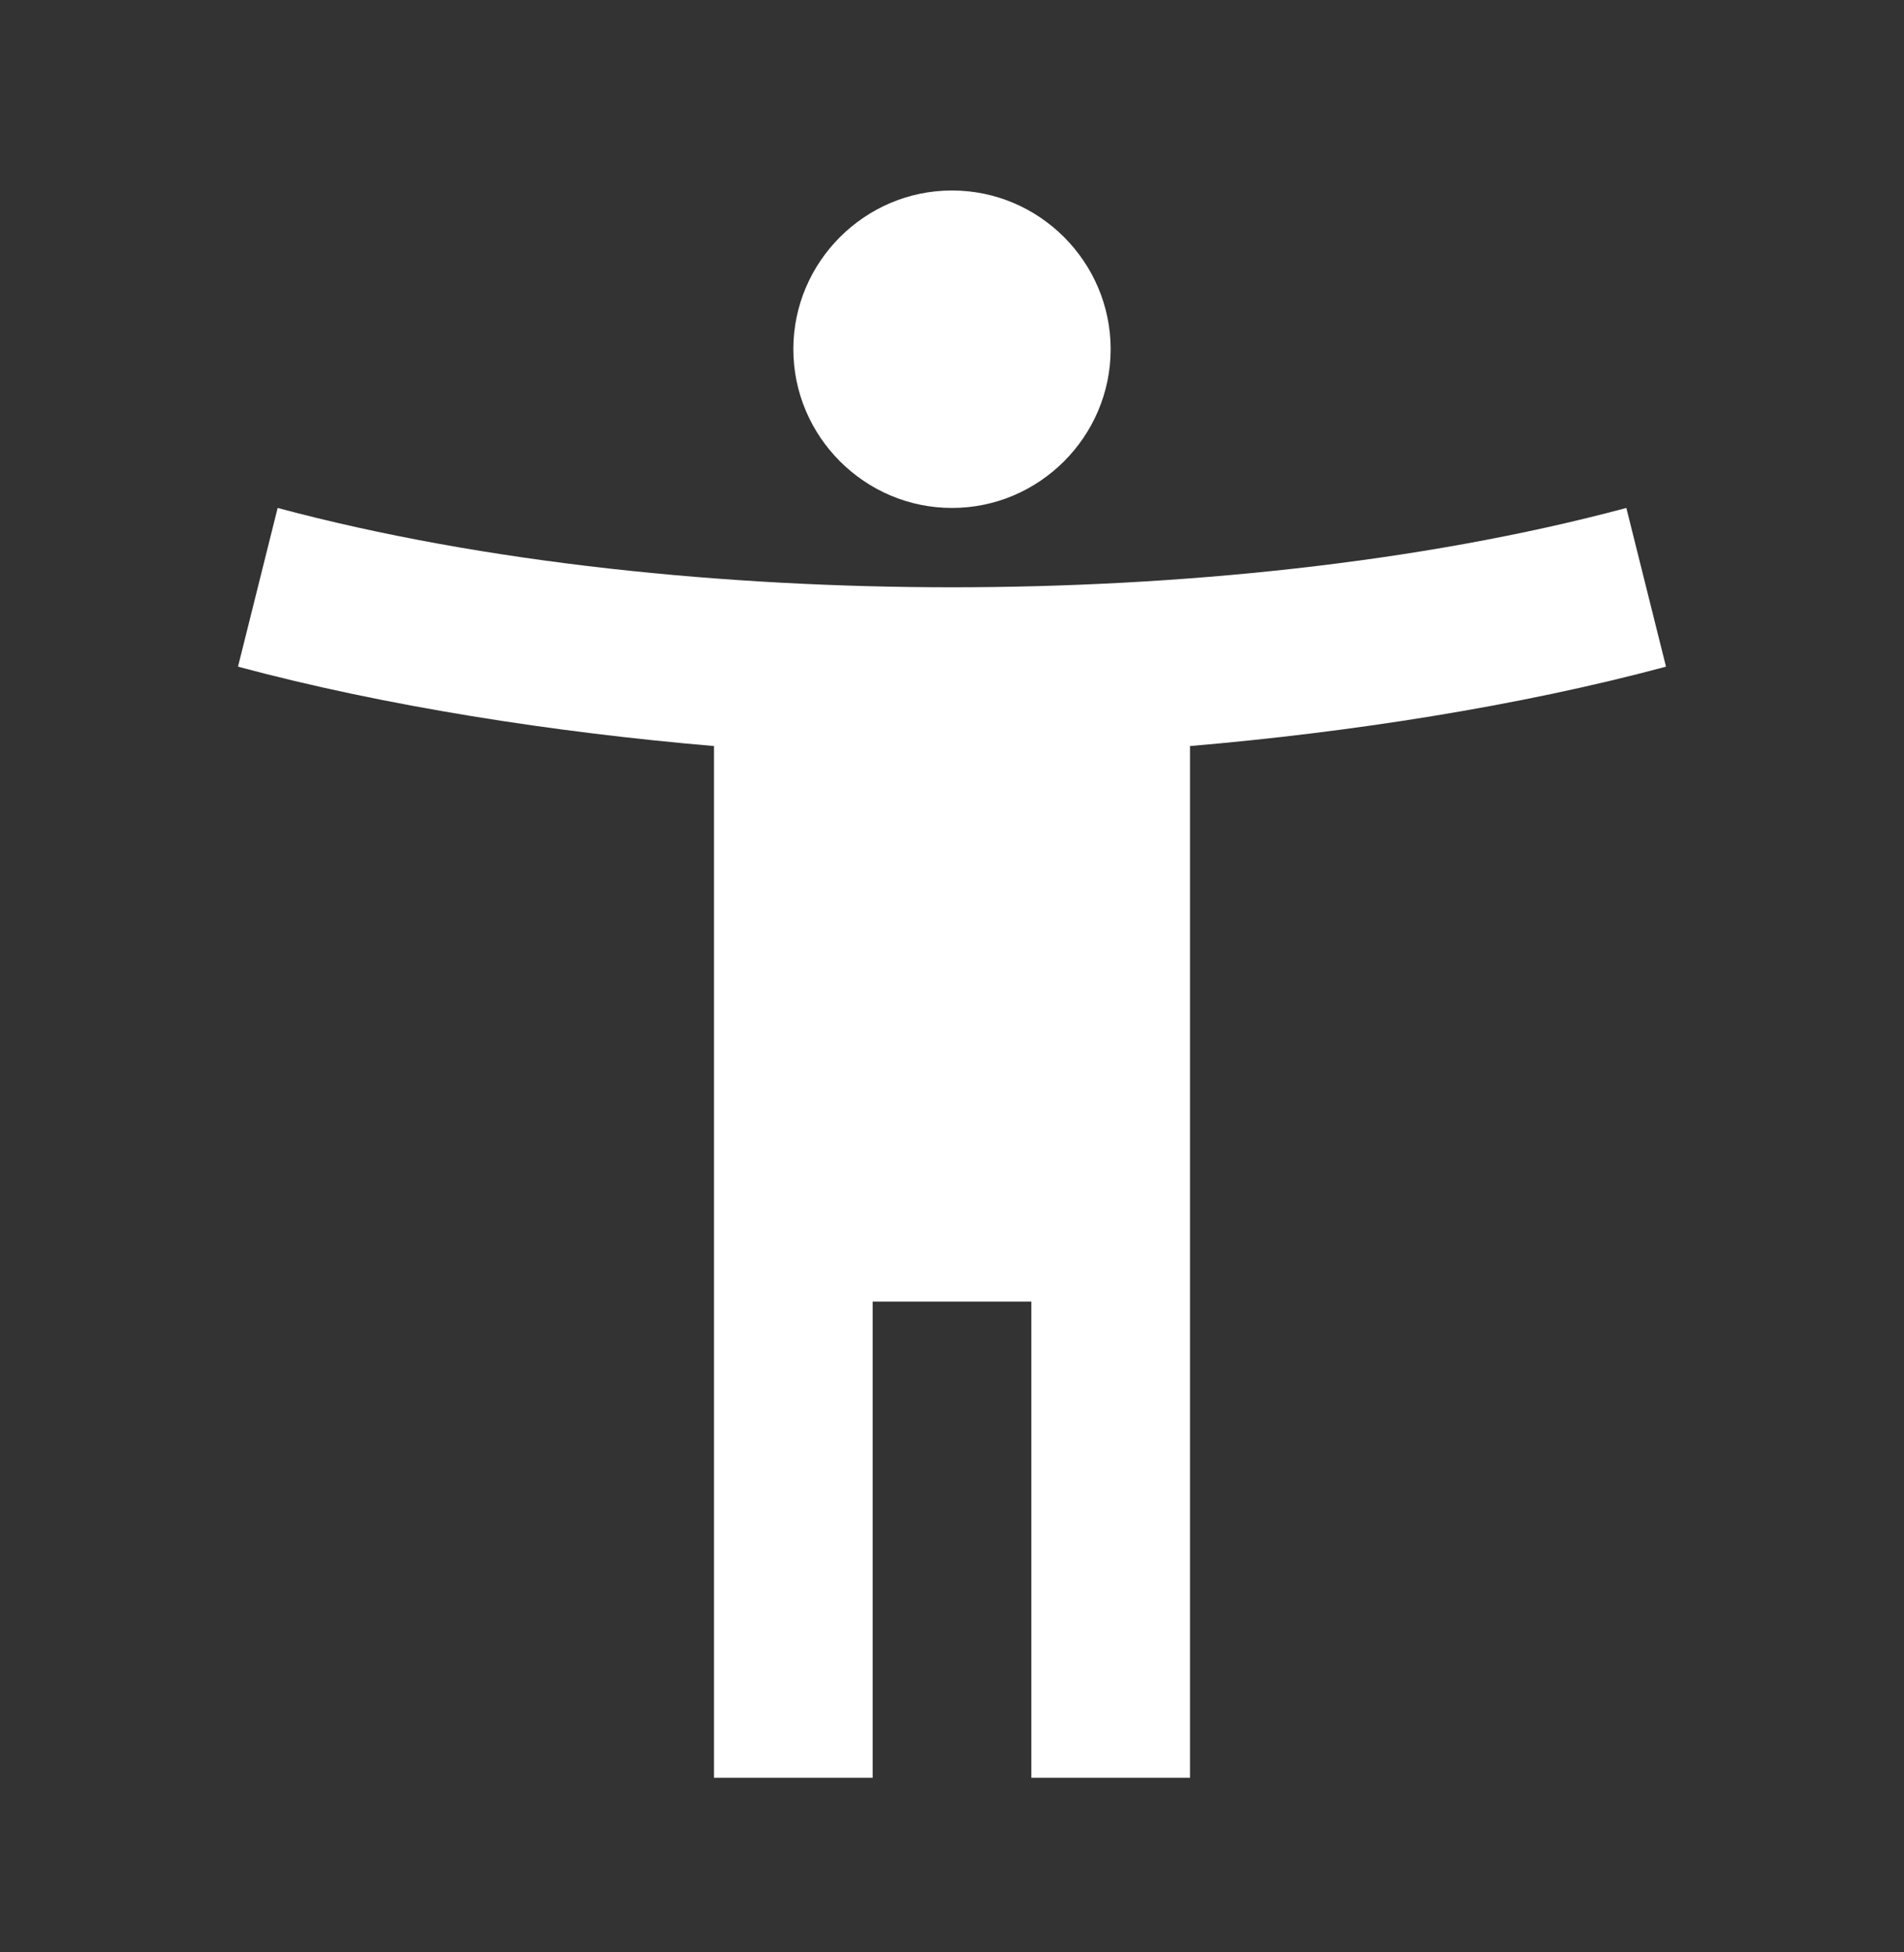 <svg width="40" height="41" viewBox="0 0 40 41" fill="none" xmlns="http://www.w3.org/2000/svg">
<rect x="0" y="0" width="40" height="41" fill="#333333" stroke="none"/>
<g clip-path="url(#clip0_2217_134053)">
<path d="M34.167 10.667C29.817 11.833 24.717 12.333 20 12.333C15.283 12.333 10.183 11.833 5.833 10.667L5 14C8.1 14.833 11.667 15.383 15 15.667V37.333H18.333V27.333H21.667V37.333H25V15.667C28.333 15.383 31.9 14.833 35 14L34.167 10.667ZM20 10.667C21.833 10.667 23.333 9.167 23.333 7.333C23.333 5.5 21.833 4 20 4C18.167 4 16.667 5.5 16.667 7.333C16.667 9.167 18.167 10.667 20 10.667Z" fill="white"/>
</g>
<defs>
<clipPath id="clip0_2217_134053">
<rect width="40" height="40" fill="white" transform="translate(0 0.5)"/>
</clipPath>
</defs>
</svg>
